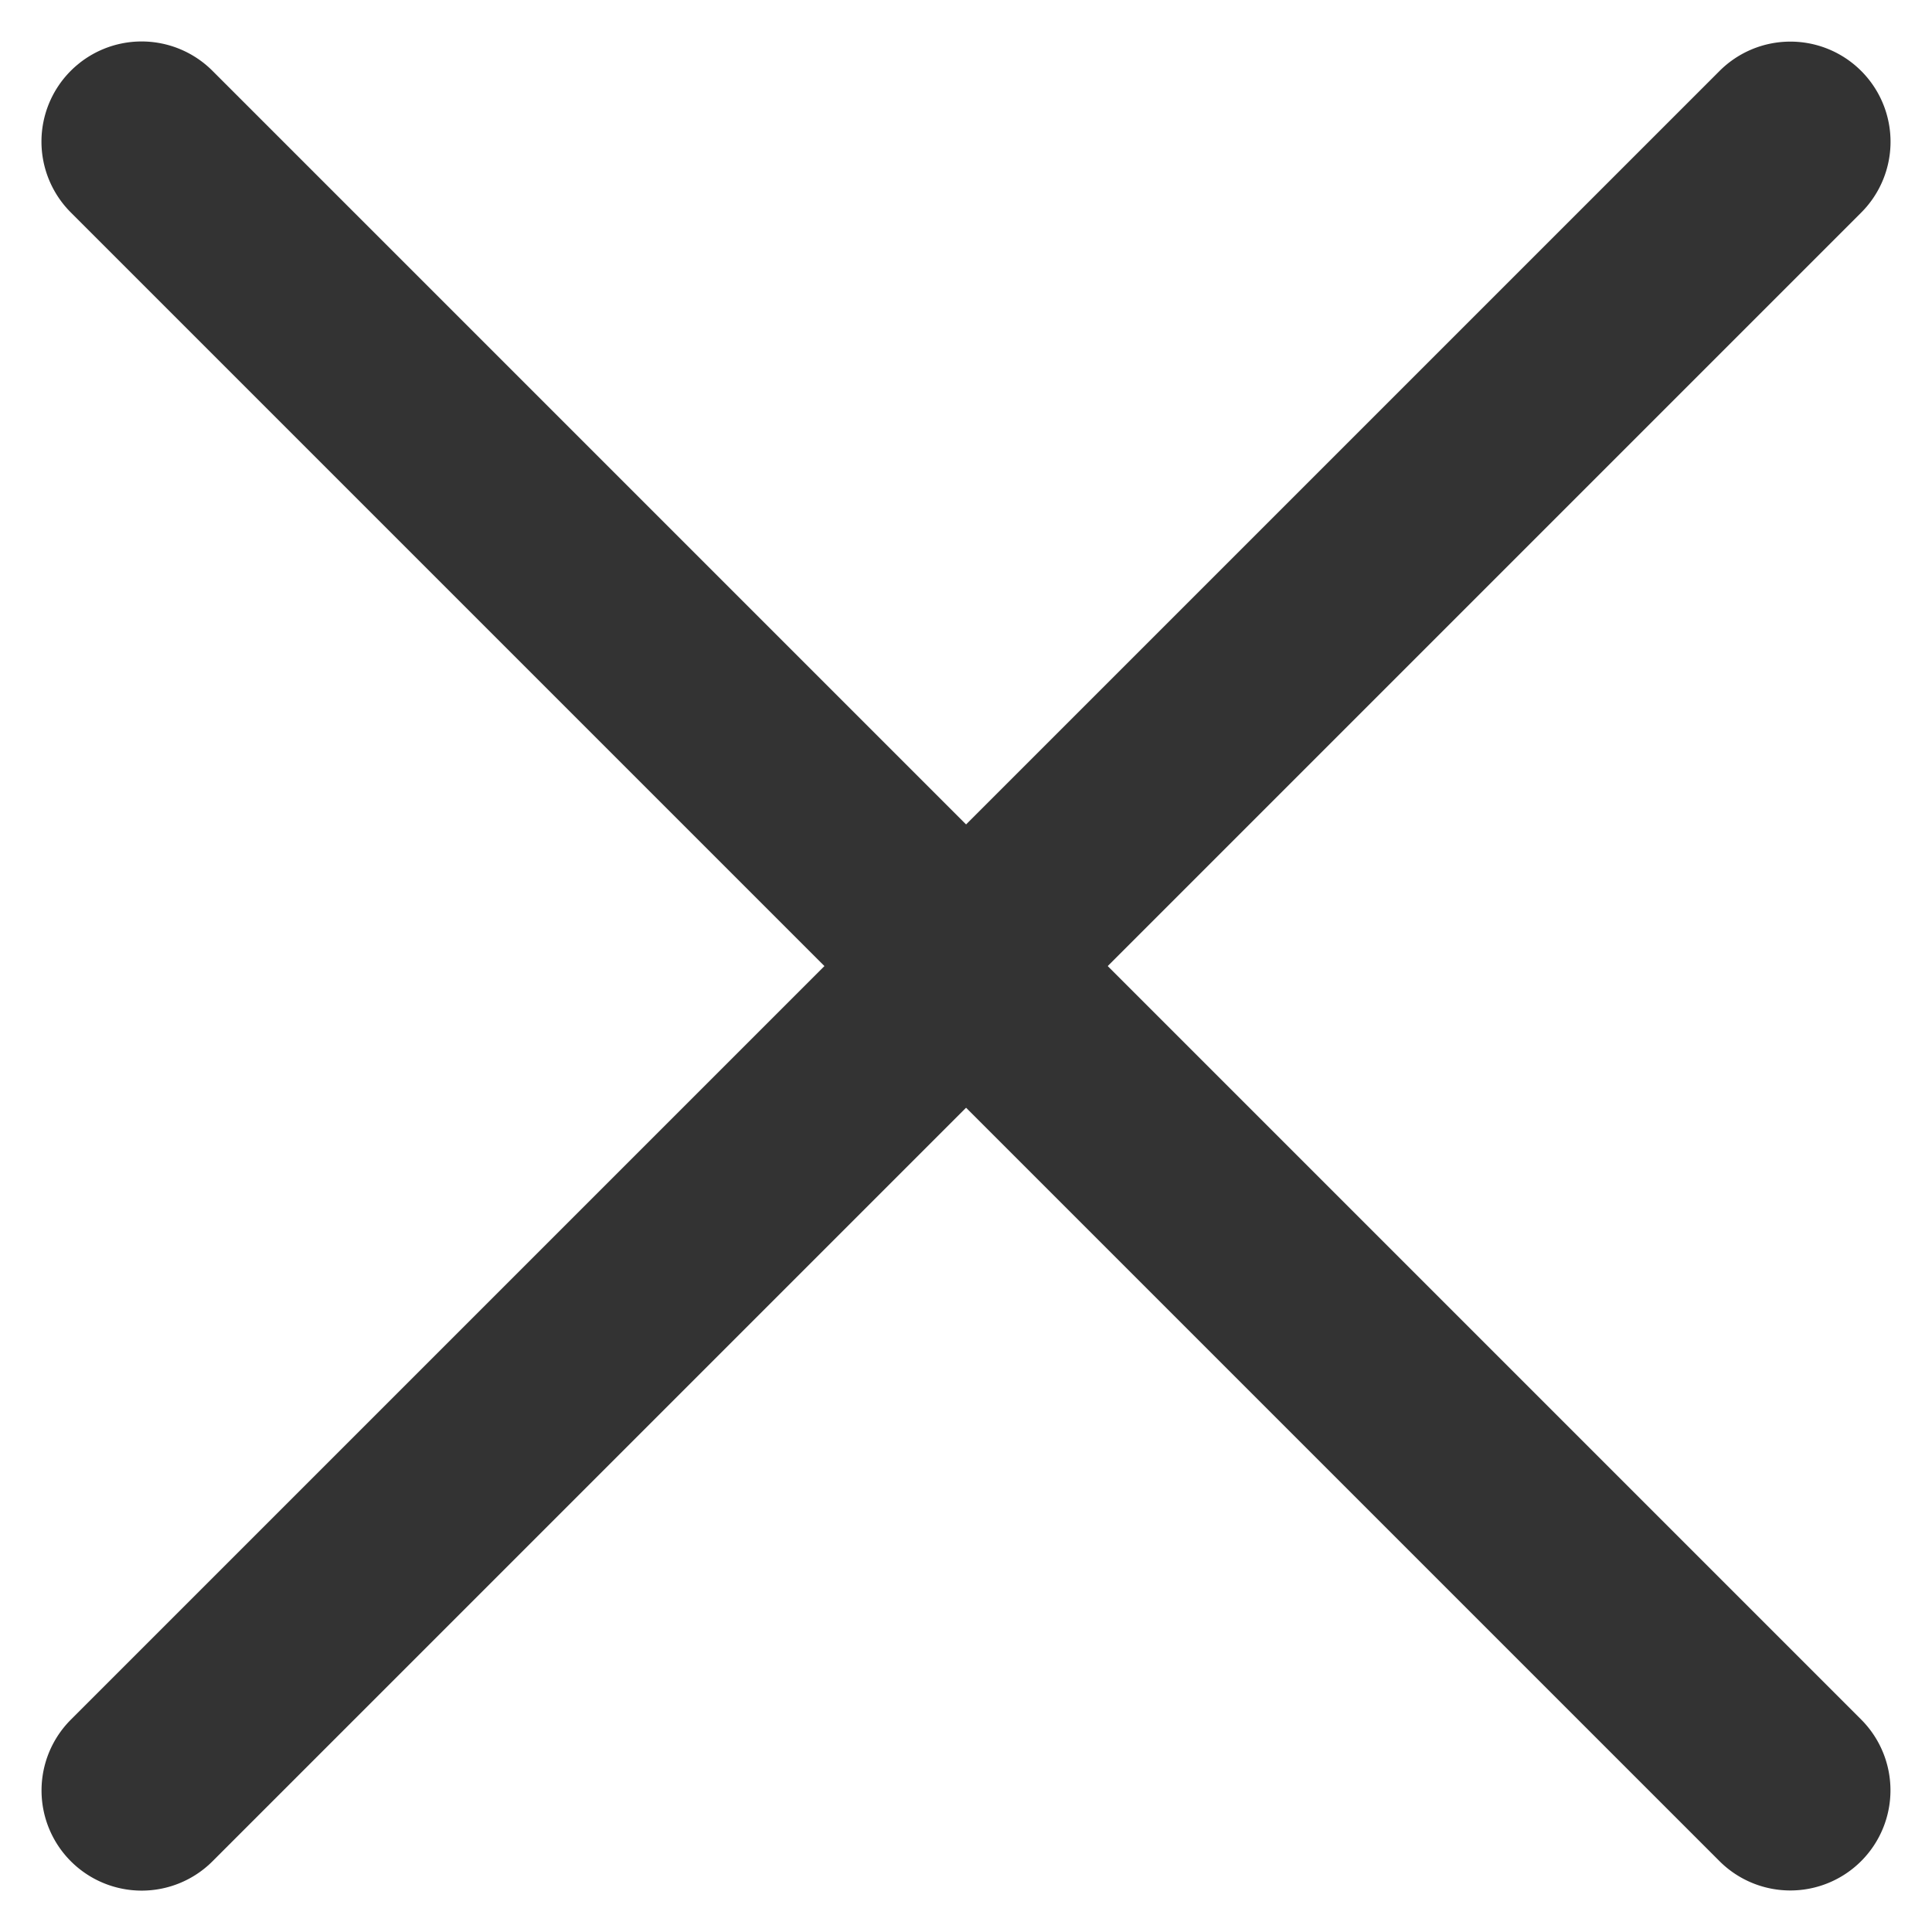 <svg xmlns="http://www.w3.org/2000/svg" width="38.581" height="38.584" viewBox="0 0 38.581 38.584"><defs><style>.a{fill:#333;}</style></defs><g transform="translate(2.828 2.828)"><path class="a" d="M46.561,2H0A2,2,0,0,1-2,0,2,2,0,0,1,0-2H46.561a2,2,0,0,1,2,2A2,2,0,0,1,46.561,2Z" transform="translate(0 0) rotate(45)"/><path class="a" d="M46.561,2H0A2,2,0,0,1-2,0,2,2,0,0,1,0-2H46.561a2,2,0,0,1,2,2A2,2,0,0,1,46.561,2Z" transform="translate(32.925 0.003) rotate(135)"/></g></svg>